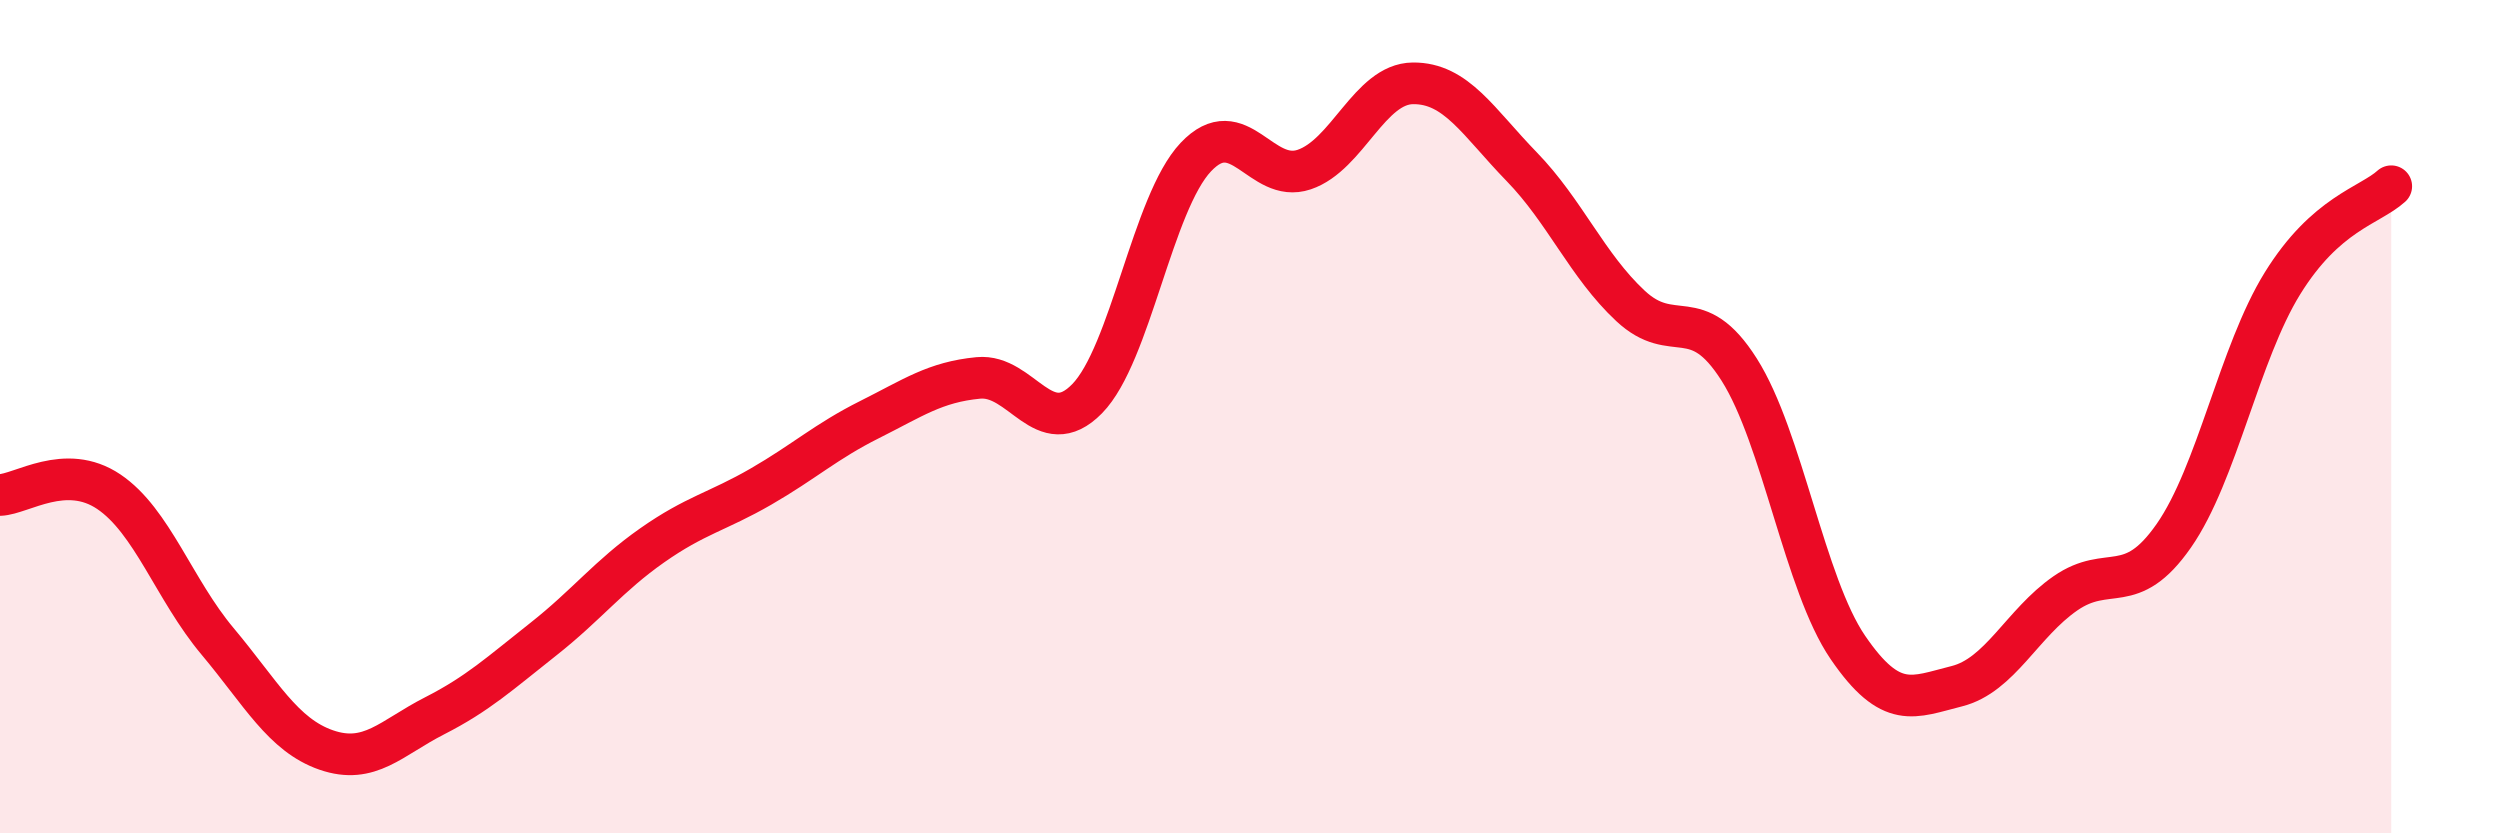 
    <svg width="60" height="20" viewBox="0 0 60 20" xmlns="http://www.w3.org/2000/svg">
      <path
        d="M 0,11.88 C 0.52,11.86 1.57,11.1 2.61,11.8 C 3.65,12.5 4.18,14.15 5.22,15.39 C 6.26,16.63 6.79,17.64 7.83,18 C 8.87,18.36 9.39,17.71 10.43,17.18 C 11.47,16.65 12,16.16 13.04,15.34 C 14.08,14.52 14.61,13.82 15.65,13.09 C 16.69,12.36 17.22,12.28 18.26,11.68 C 19.3,11.08 19.83,10.59 20.87,10.07 C 21.91,9.55 22.44,9.17 23.48,9.07 C 24.52,8.97 25.05,10.63 26.09,9.57 C 27.13,8.51 27.66,4.87 28.7,3.77 C 29.74,2.67 30.26,4.42 31.3,4.07 C 32.34,3.72 32.87,2.01 33.91,2 C 34.95,1.99 35.48,2.93 36.52,4 C 37.56,5.07 38.09,6.37 39.13,7.34 C 40.17,8.31 40.7,7.23 41.74,8.87 C 42.78,10.51 43.31,14.02 44.35,15.54 C 45.39,17.06 45.92,16.73 46.96,16.47 C 48,16.21 48.53,14.96 49.57,14.24 C 50.61,13.52 51.13,14.35 52.17,12.86 C 53.21,11.37 53.74,8.48 54.78,6.8 C 55.82,5.12 56.87,4.94 57.39,4.47L57.39 20L0 20Z"
        fill="#EB0A25"
        opacity="0.1"
        stroke-linecap="round"
        stroke-linejoin="round"
      />
      <path
        d="M 0,11.88 C 0.52,11.86 1.57,11.1 2.61,11.8 C 3.65,12.5 4.18,14.15 5.22,15.39 C 6.26,16.63 6.79,17.64 7.83,18 C 8.87,18.36 9.39,17.71 10.43,17.18 C 11.47,16.65 12,16.16 13.04,15.34 C 14.08,14.52 14.61,13.82 15.65,13.09 C 16.69,12.36 17.22,12.28 18.26,11.68 C 19.3,11.08 19.83,10.59 20.87,10.07 C 21.91,9.55 22.44,9.17 23.48,9.07 C 24.52,8.97 25.05,10.63 26.09,9.57 C 27.13,8.51 27.66,4.87 28.7,3.77 C 29.74,2.67 30.26,4.42 31.3,4.07 C 32.34,3.72 32.87,2.01 33.91,2 C 34.95,1.99 35.48,2.93 36.52,4 C 37.56,5.07 38.09,6.37 39.13,7.34 C 40.17,8.31 40.7,7.23 41.74,8.87 C 42.78,10.51 43.31,14.02 44.35,15.54 C 45.39,17.06 45.92,16.73 46.96,16.47 C 48,16.21 48.53,14.96 49.57,14.24 C 50.61,13.52 51.13,14.35 52.17,12.86 C 53.21,11.37 53.74,8.48 54.78,6.8 C 55.82,5.12 56.87,4.94 57.39,4.47"
        stroke="#EB0A25"
        stroke-width="1"
        fill="none"
        stroke-linecap="round"
        stroke-linejoin="round"
      />
    </svg>
  